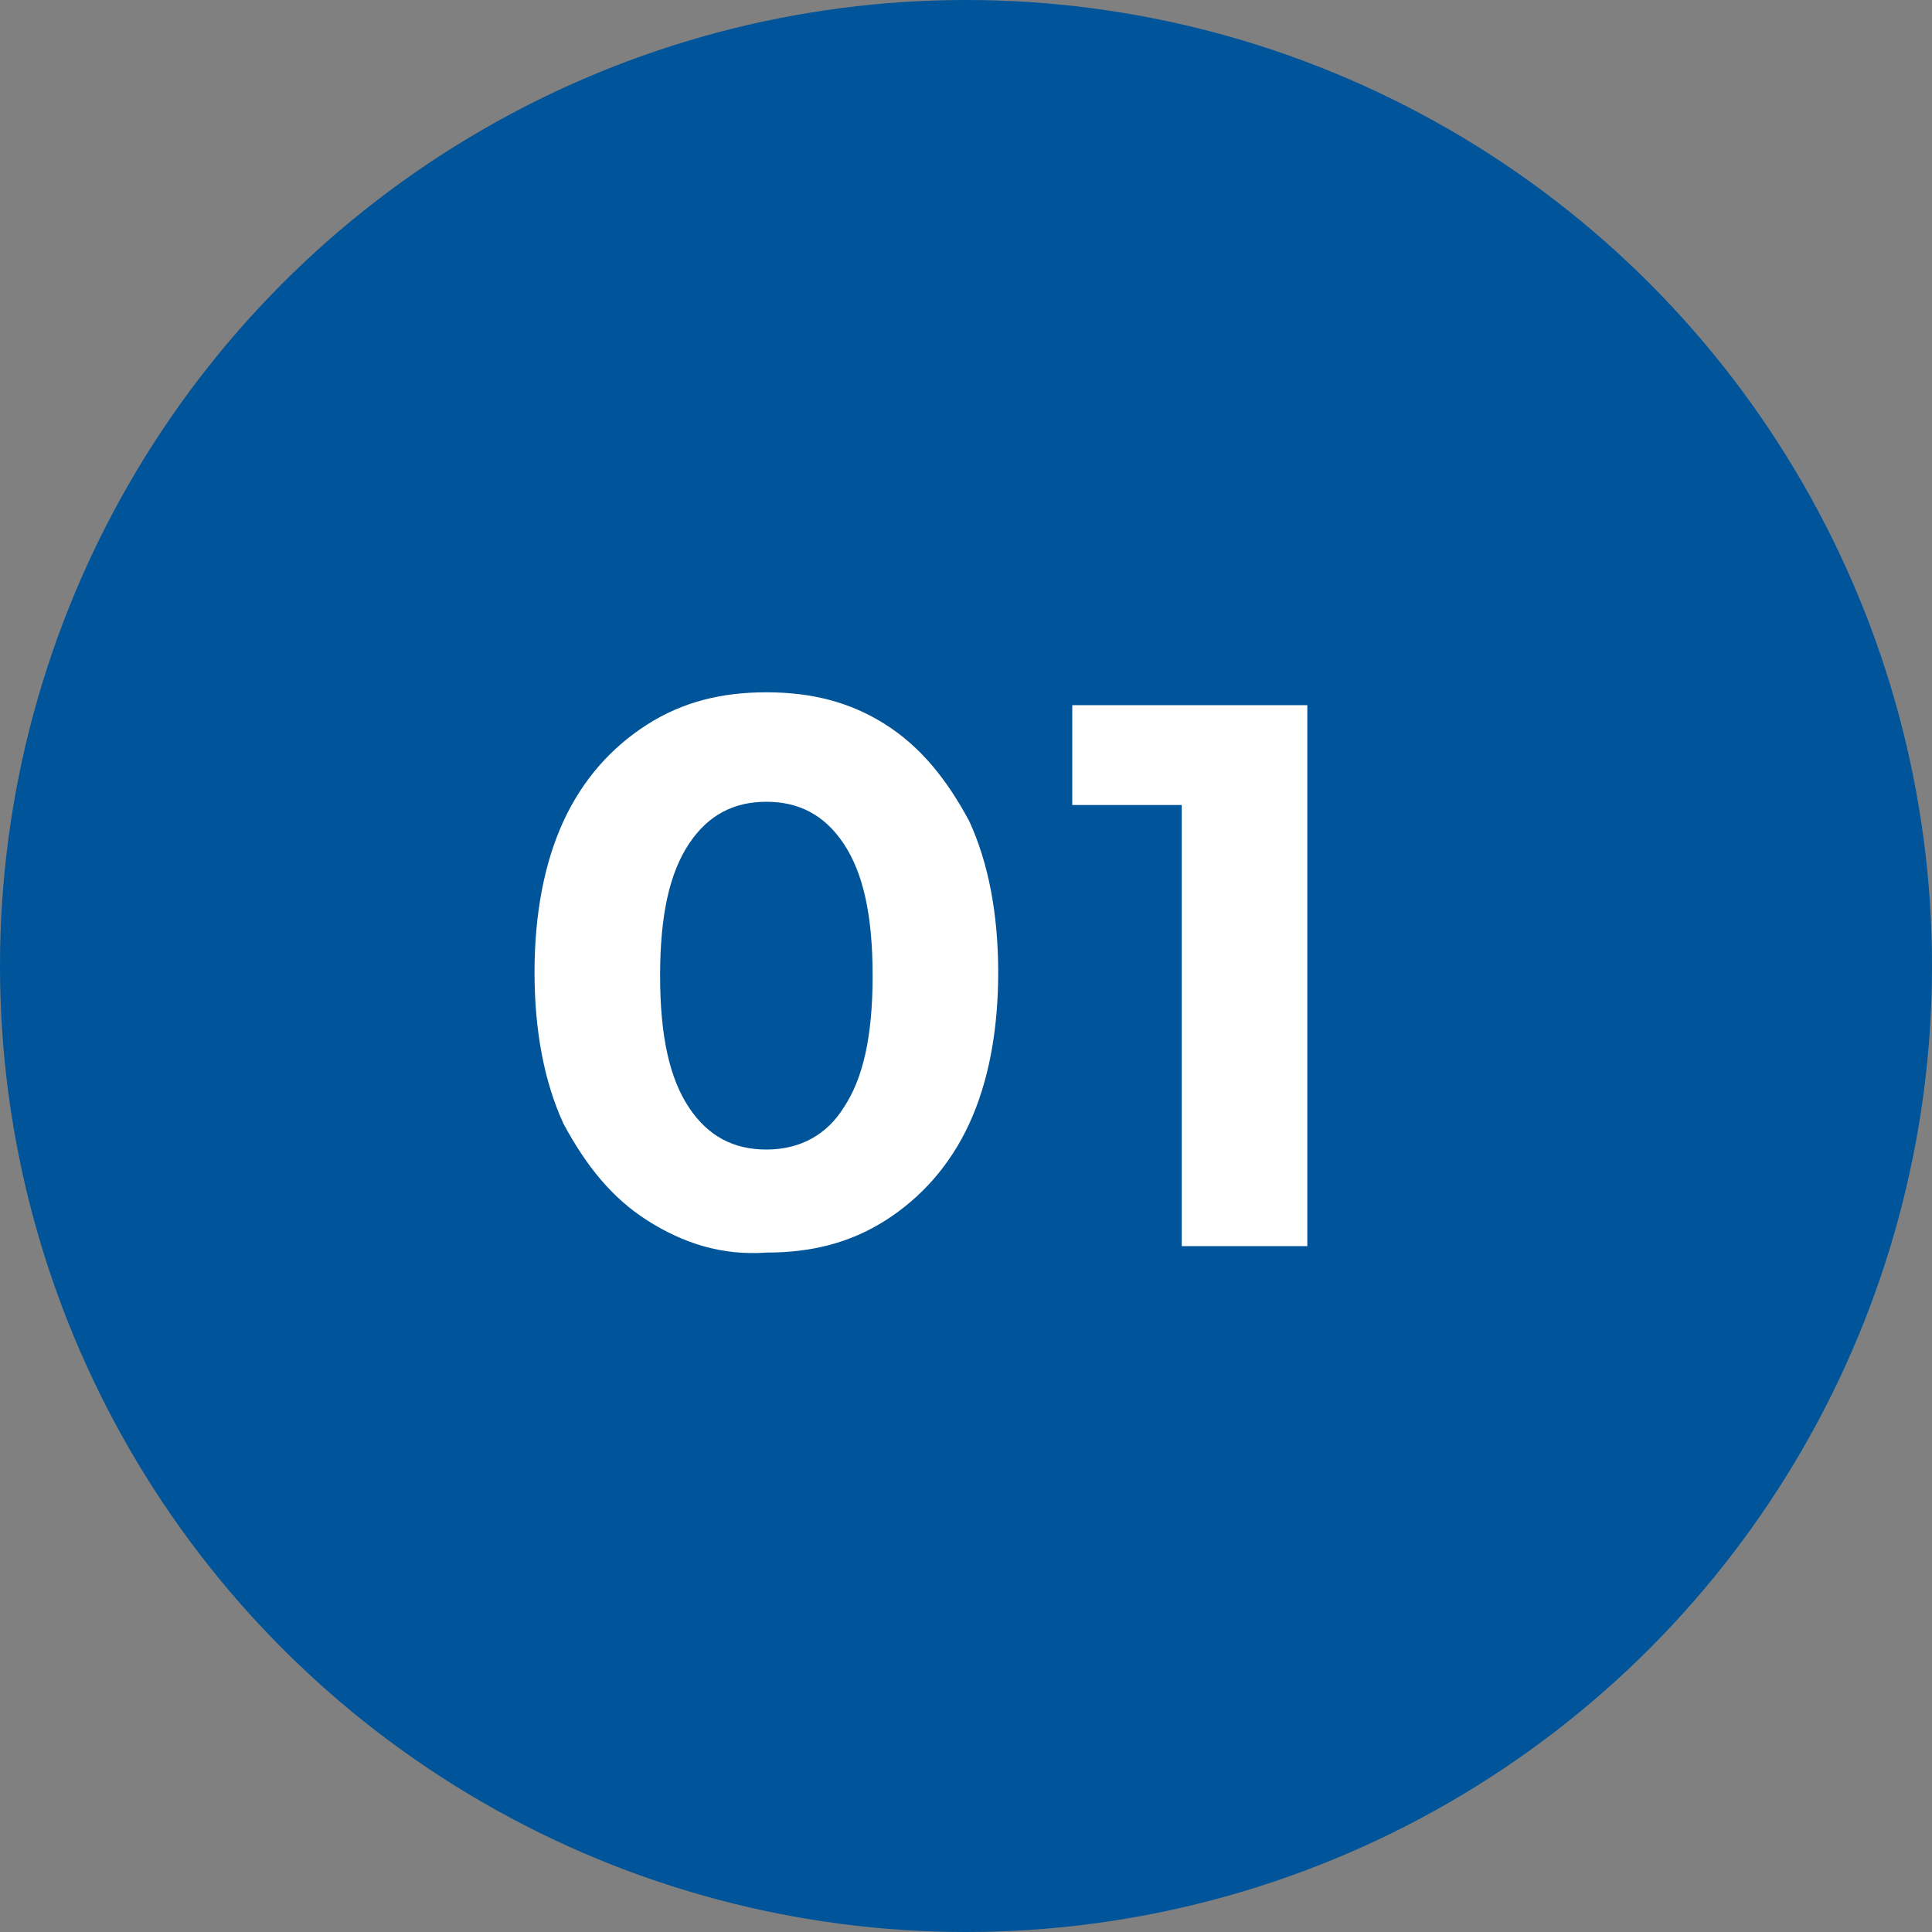 <?xml version="1.0" encoding="utf-8"?>
<!-- Generator: Adobe Illustrator 15.0.0, SVG Export Plug-In  -->
<!DOCTYPE svg PUBLIC "-//W3C//DTD SVG 1.1//EN" "http://www.w3.org/Graphics/SVG/1.1/DTD/svg11.dtd">
<svg version="1.1"
	 xmlns="http://www.w3.org/2000/svg" xmlns:xlink="http://www.w3.org/1999/xlink" xmlns:a="http://ns.adobe.com/AdobeSVGViewerExtensions/3.0/"
	 x="0px" y="0px" width="60px" height="60px" viewBox="0 0 60 60" enable-background="new 0 0 60 60" xml:space="preserve">
<rect x="0" y="0" width="60" height="60" fill="#808080" stroke="none"/>
<defs>
</defs>
<circle fill="#005499" cx="30" cy="30" r="30"/>
<g>
	<g>
		<path fill="#FFFFFF" d="M20.1,37.9c-1.1-0.7-1.9-1.7-2.6-3c-0.6-1.3-0.9-2.9-0.9-4.7c0-1.8,0.3-3.4,0.9-4.7c0.6-1.3,1.5-2.3,2.6-3
			c1.1-0.7,2.3-1,3.7-1c1.4,0,2.6,0.3,3.7,1c1.1,0.7,1.9,1.7,2.6,3c0.6,1.3,0.9,2.9,0.9,4.7c0,1.8-0.3,3.4-0.9,4.7
			c-0.6,1.3-1.5,2.3-2.6,3c-1.1,0.7-2.3,1-3.7,1C22.4,39,21.2,38.6,20.1,37.9z M26.2,34.4c0.6-0.9,0.9-2.2,0.9-4.1s-0.3-3.2-0.9-4.1
			c-0.6-0.9-1.4-1.3-2.4-1.3c-1,0-1.8,0.4-2.4,1.3c-0.6,0.9-0.9,2.2-0.9,4.1s0.3,3.2,0.9,4.1c0.6,0.9,1.4,1.3,2.4,1.3
			C24.9,35.7,25.7,35.2,26.2,34.4z"/>
		<path fill="#FFFFFF" d="M40.6,21.9v16.8h-3.9V25h-3.4v-3.1H40.6z"/>
	</g>
</g>
</svg>

